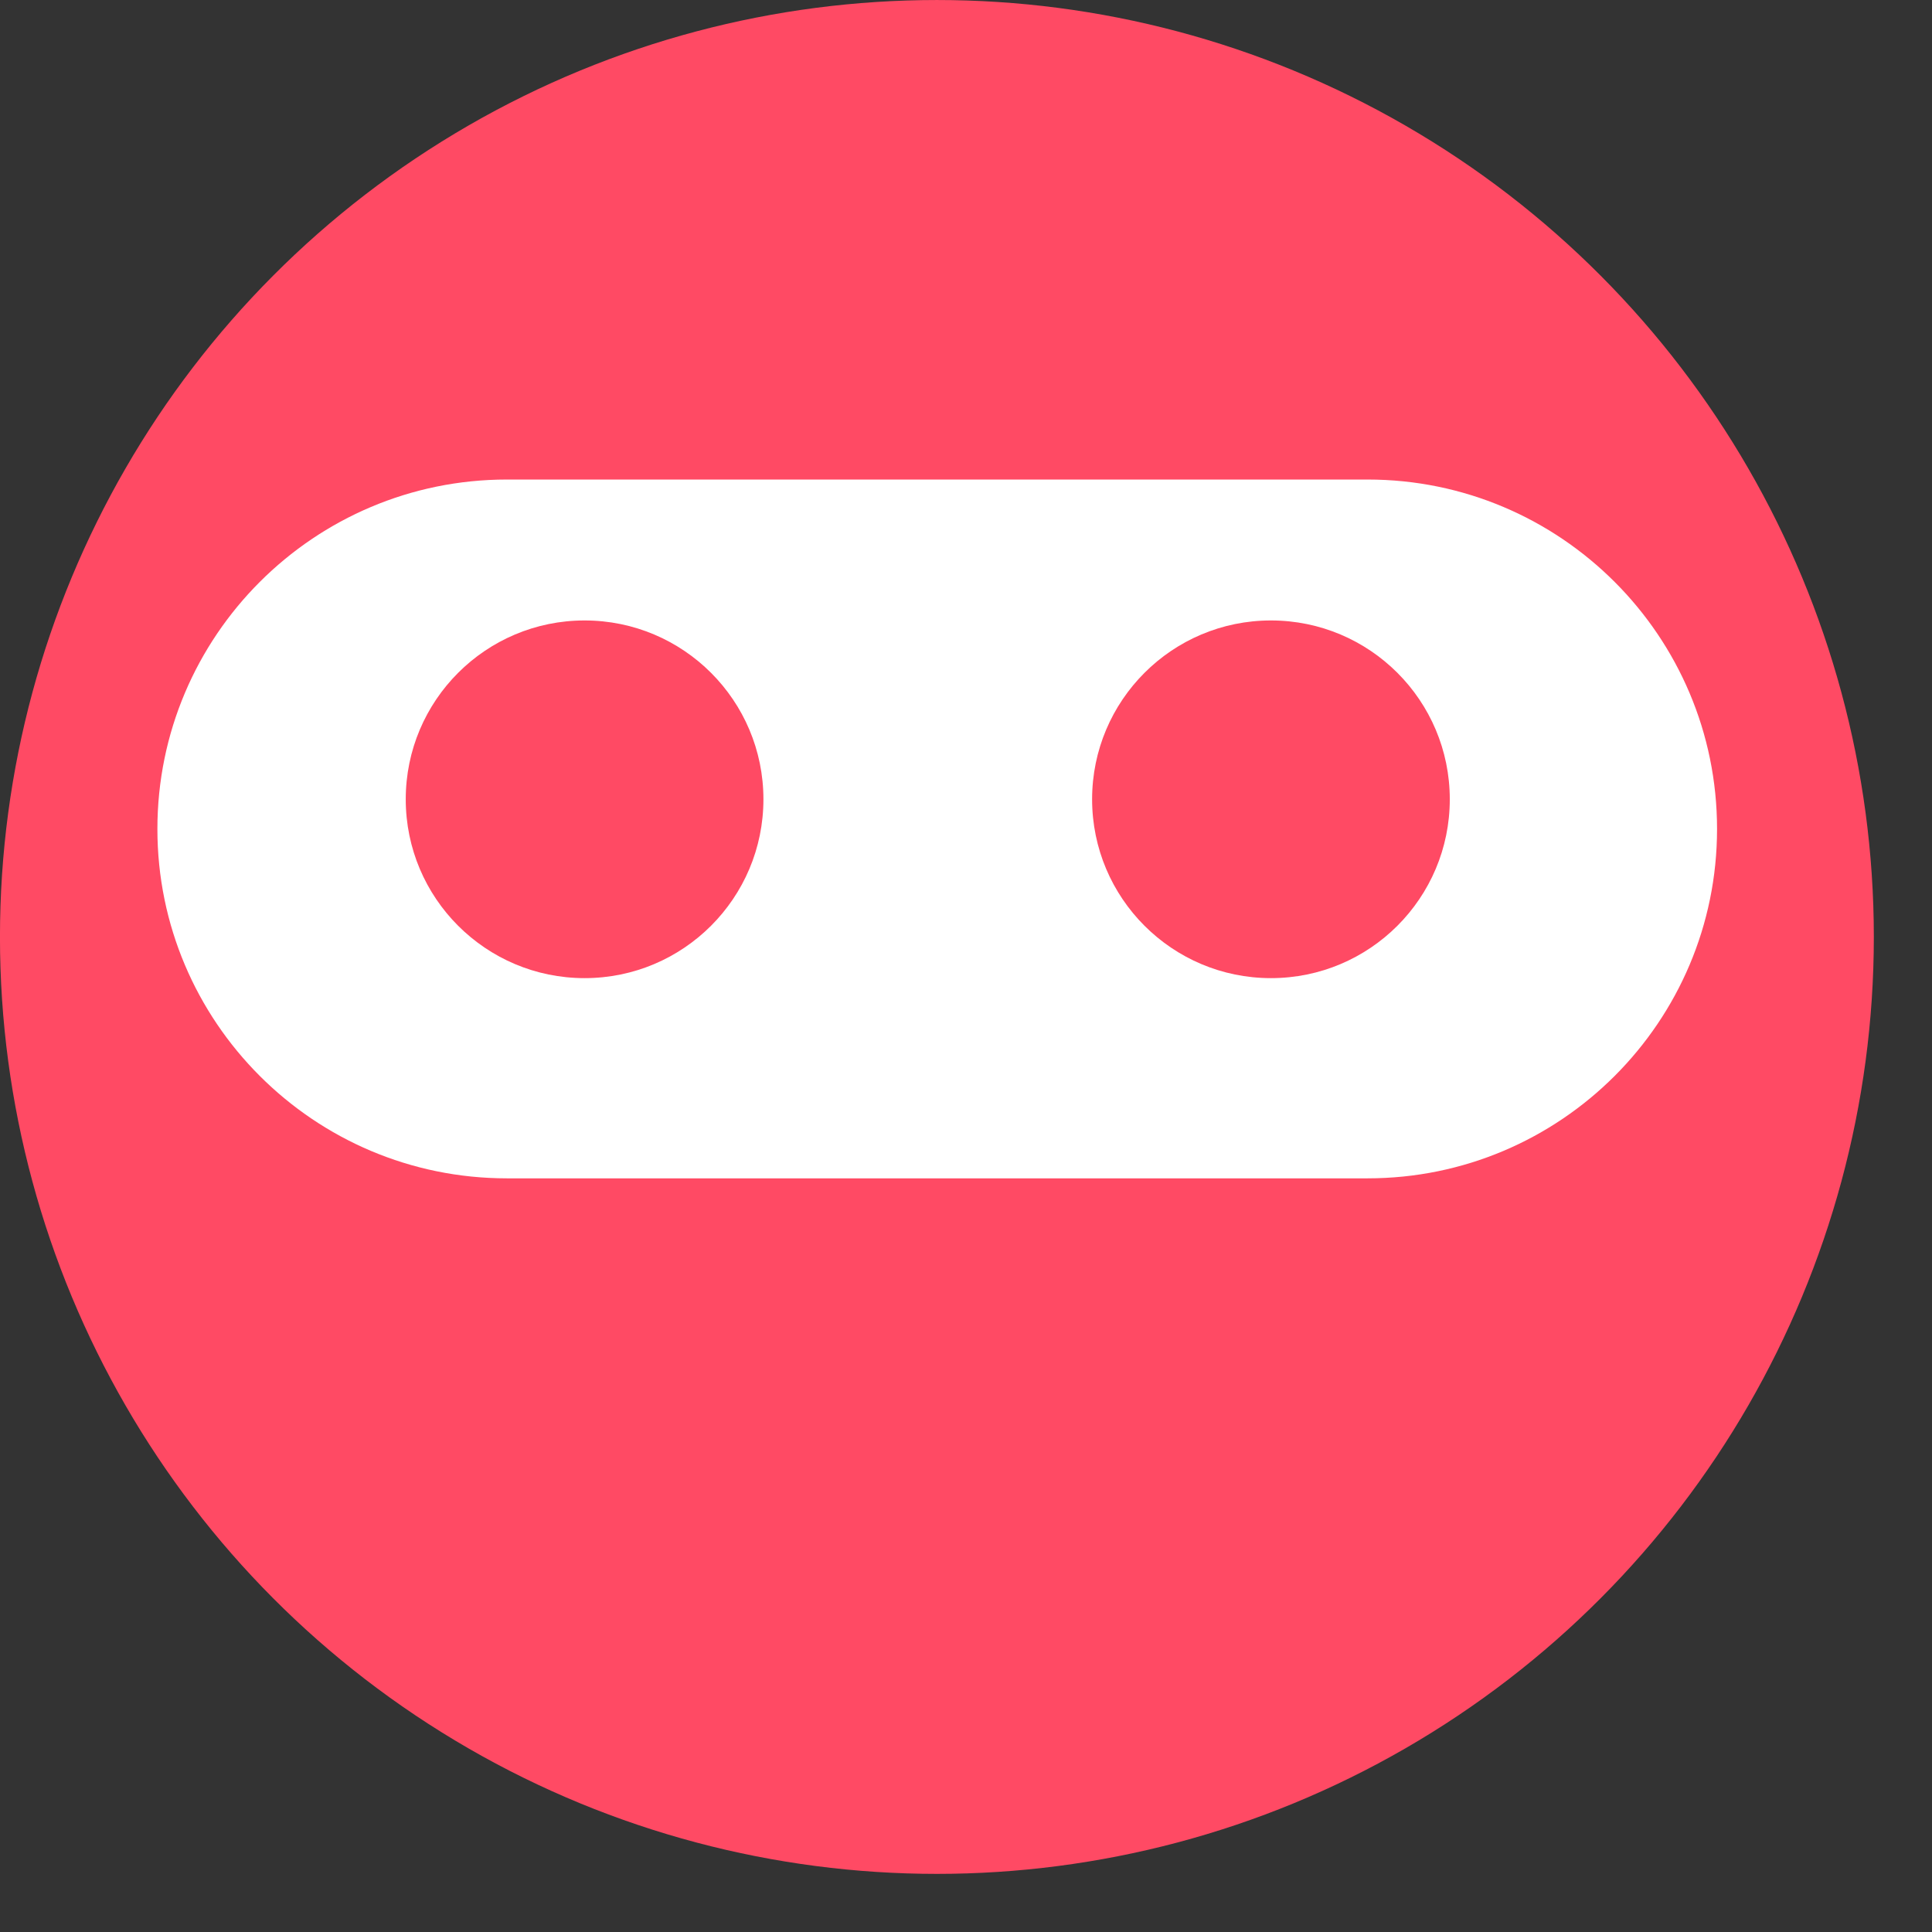 <?xml version="1.0" encoding="UTF-8" standalone="no"?>
<!DOCTYPE svg PUBLIC "-//W3C//DTD SVG 1.1//EN" "http://www.w3.org/Graphics/SVG/1.1/DTD/svg11.dtd">
<svg width="100%" height="100%" viewBox="0 0 27 27" version="1.1" xmlns="http://www.w3.org/2000/svg" xmlns:xlink="http://www.w3.org/1999/xlink" xml:space="preserve" xmlns:serif="http://www.serif.com/" style="fill-rule:evenodd;clip-rule:evenodd;stroke-linejoin:round;stroke-miterlimit:2;">
    <rect x="0" y="0" width="27" height="27" fill="#333333" stroke="none"/>
    <g transform="matrix(1,0,0,1,0,-4.407)">
        <g>
            <g transform="matrix(1.112,5.20417e-18,-5.20417e-18,1.112,-4.126,-4.61)">
                <circle cx="15.485" cy="19.884" r="11.775" style="fill:rgb(255,74,100);"/>
            </g>
            <g transform="matrix(1.098,0,0,1.303,-4.037,-1.928)">
                <path d="M25.531,13.753C25.531,11.684 23.538,10.005 21.083,10.005L10.128,10.005C7.673,10.005 5.68,11.684 5.68,13.753C5.68,15.821 7.673,17.5 10.128,17.5L21.083,17.5C23.538,17.5 25.531,15.821 25.531,13.753Z" style="fill:white;"/>
            </g>
            <g transform="matrix(1.596,0,0,1.596,-2.407,-5.94)">
                <circle cx="6.627" cy="13.482" r="1.566" style="fill:rgb(255,74,100);"/>
            </g>
            <g transform="matrix(1.596,0,0,1.596,7.185,-5.94)">
                <circle cx="6.627" cy="13.482" r="1.566" style="fill:rgb(255,74,100);"/>
            </g>
        </g>
    </g>
</svg>
